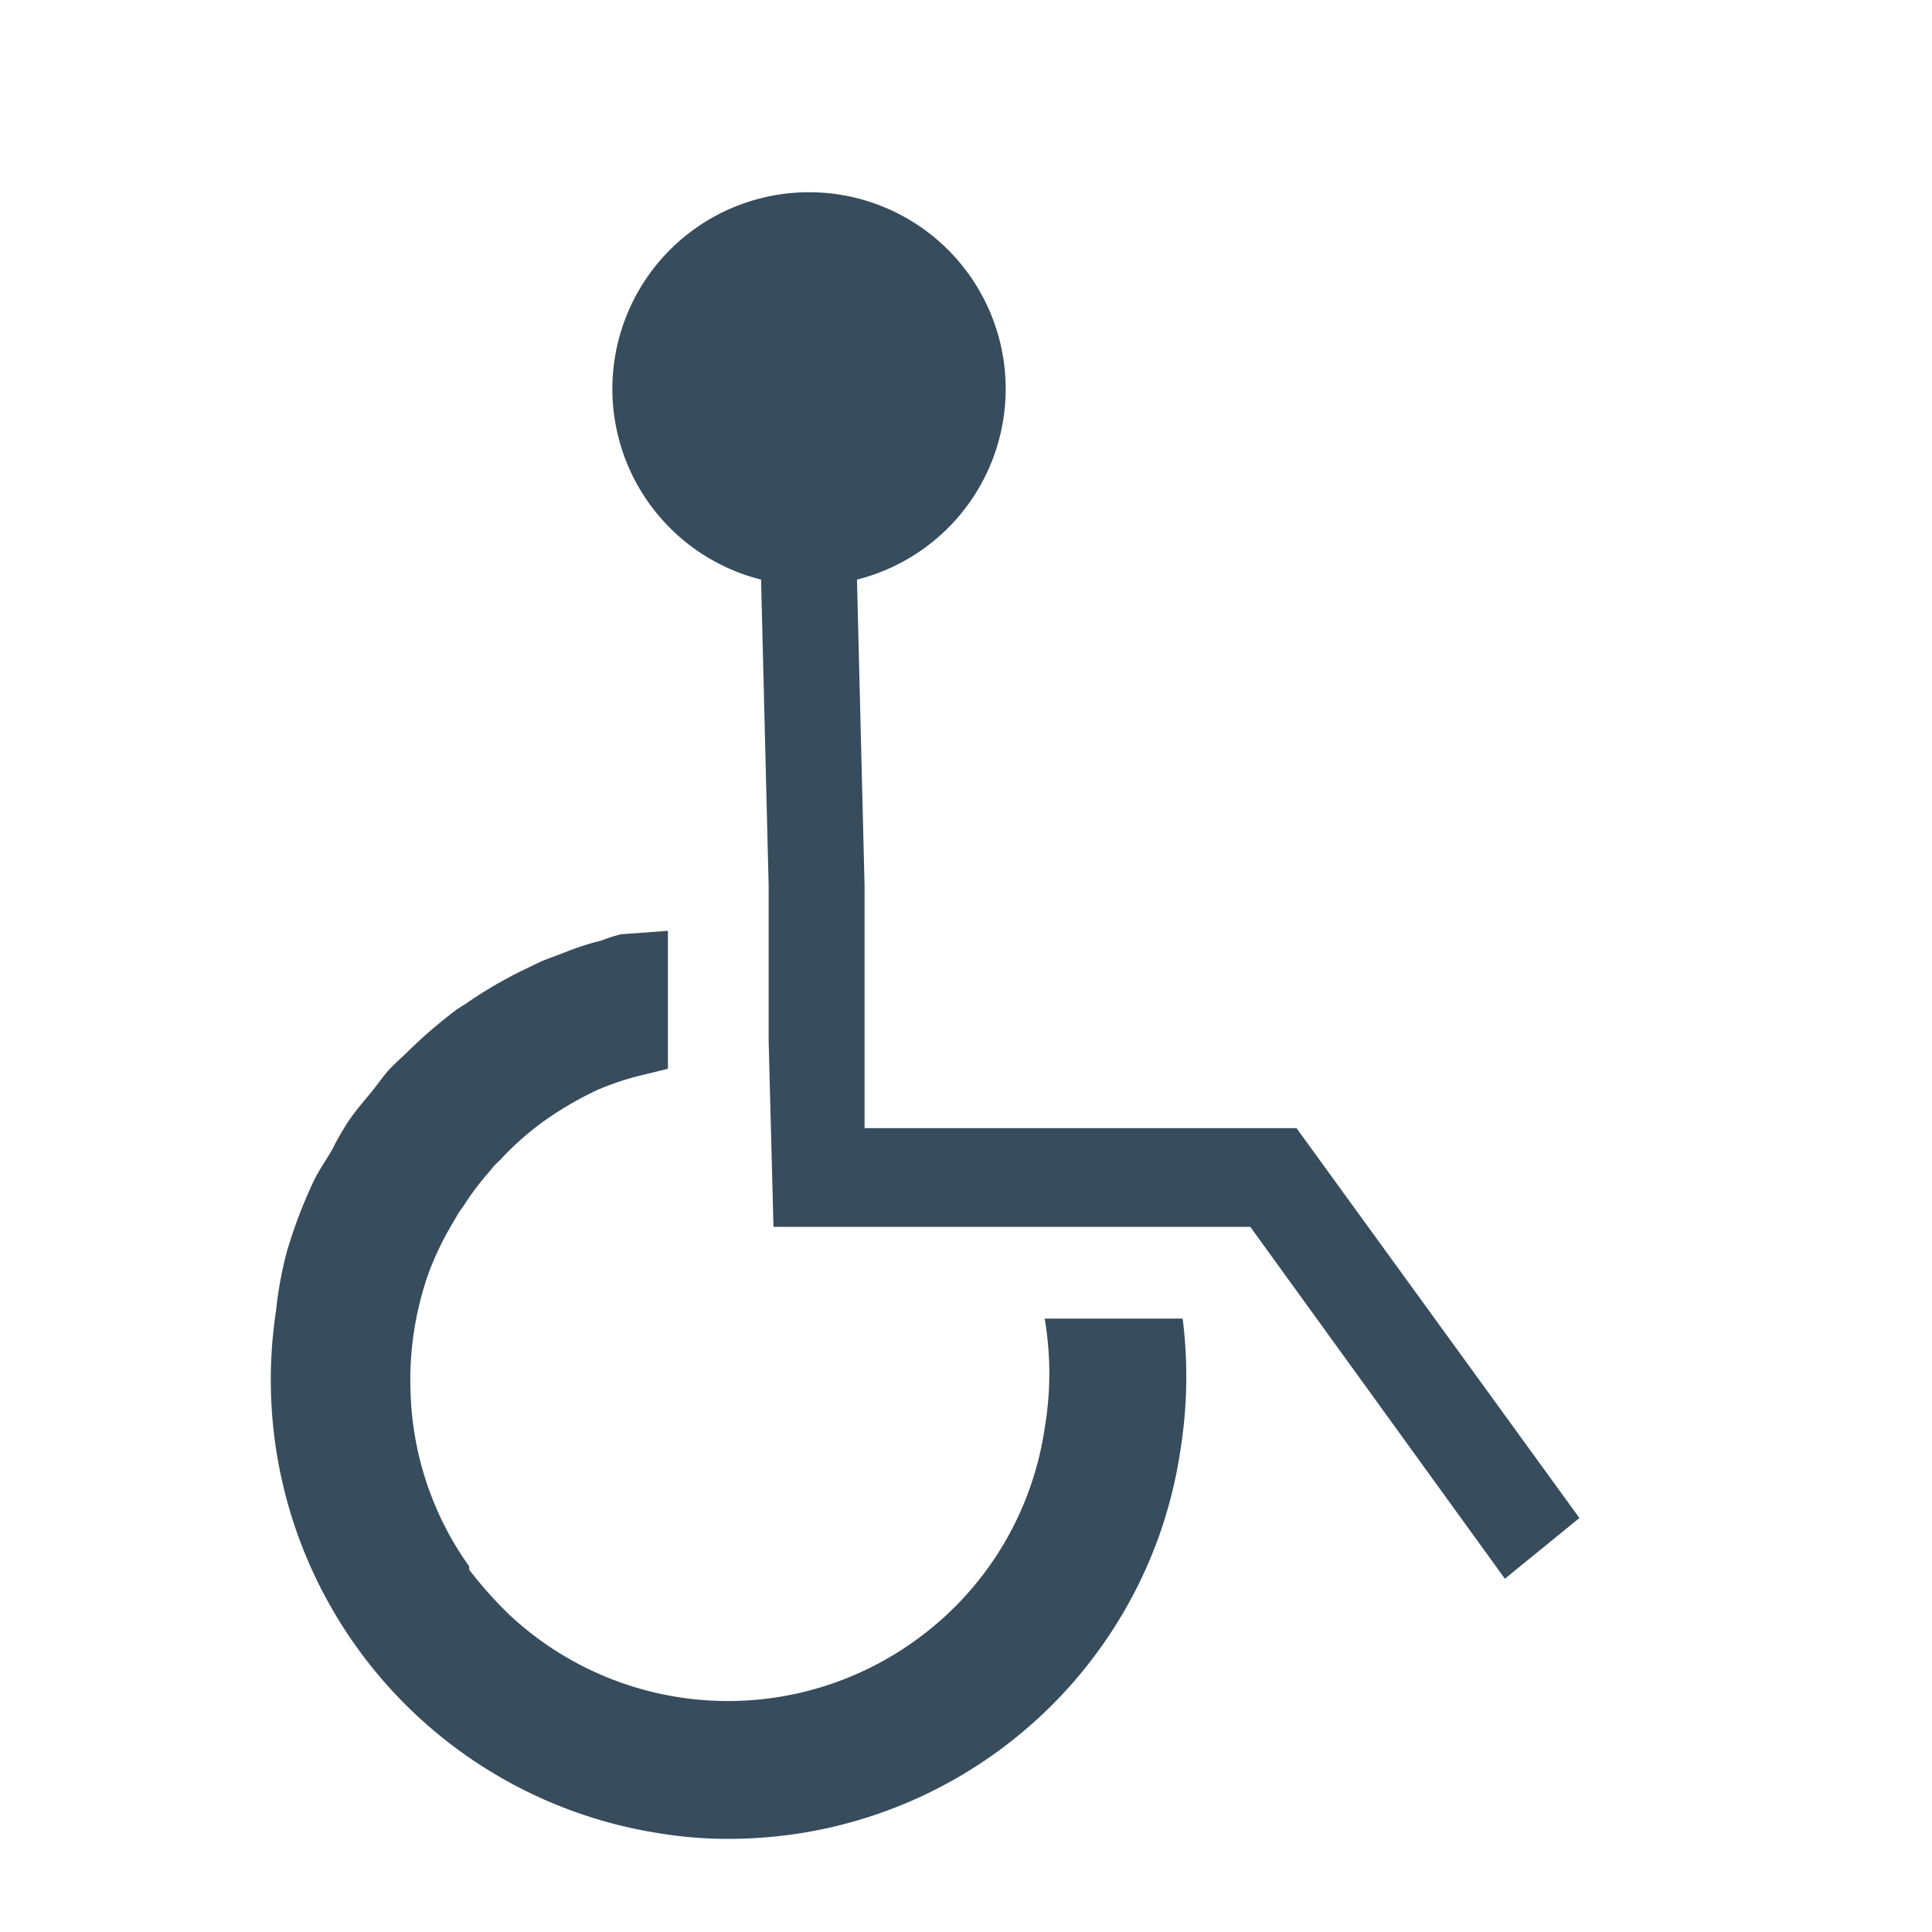 <svg xmlns="http://www.w3.org/2000/svg" viewBox="0 0 28 28"><defs><style>.a{fill:#374c5c;}</style></defs><title>e94e</title><path class="a" d="M17.14,19.11h-2a4.71,4.71,0,0,1,0,1.59h0a4.61,4.61,0,0,1-1.84,3.05,4.64,4.64,0,0,1-5.91-.34h0a6.06,6.06,0,0,1-.59-.66l0-.05a4.42,4.42,0,0,1-.44-.76h0a4.58,4.58,0,0,1-.41-1.76,4.65,4.65,0,0,1,.28-1.78v0a4.65,4.65,0,0,1,.37-.74,1,1,0,0,1,.11-.17,4.09,4.09,0,0,1,.4-.53.86.86,0,0,1,.13-.14,4.28,4.28,0,0,1,.64-.57h0a5,5,0,0,1,.77-.45h0a4,4,0,0,1,.58-.2l.45-.11v-2L9,13.54H9a2.29,2.29,0,0,0-.28.09,3.88,3.88,0,0,0-.45.14l-.42.16-.29.14a6.44,6.44,0,0,0-.8.47l-.14.09a7.16,7.16,0,0,0-.73.63l-.16.15-.08.08c-.1.11-.18.23-.27.34s-.23.27-.33.42l0,0a3.81,3.81,0,0,0-.23.4c-.09.16-.2.31-.28.48a7.09,7.09,0,0,0-.38,1h0A5.57,5.57,0,0,0,4,19a6.65,6.65,0,0,0,5.56,7.57,6,6,0,0,0,1,.08,6.62,6.62,0,0,0,6.19-4.26h0A6.61,6.61,0,0,0,17.11,21a0,0,0,0,0,0,0h0A6.72,6.72,0,0,0,17.14,19.11Z"/><path class="a" d="M18.79,16.35H12.53l0-1,0-1.85,0-.66-.11-4.44a2.85,2.85,0,1,0-1.39,0l.11,4.44v.5l0,1.75.07,2.69h6.91l3.69,5.1L22.89,22Z"/></svg>